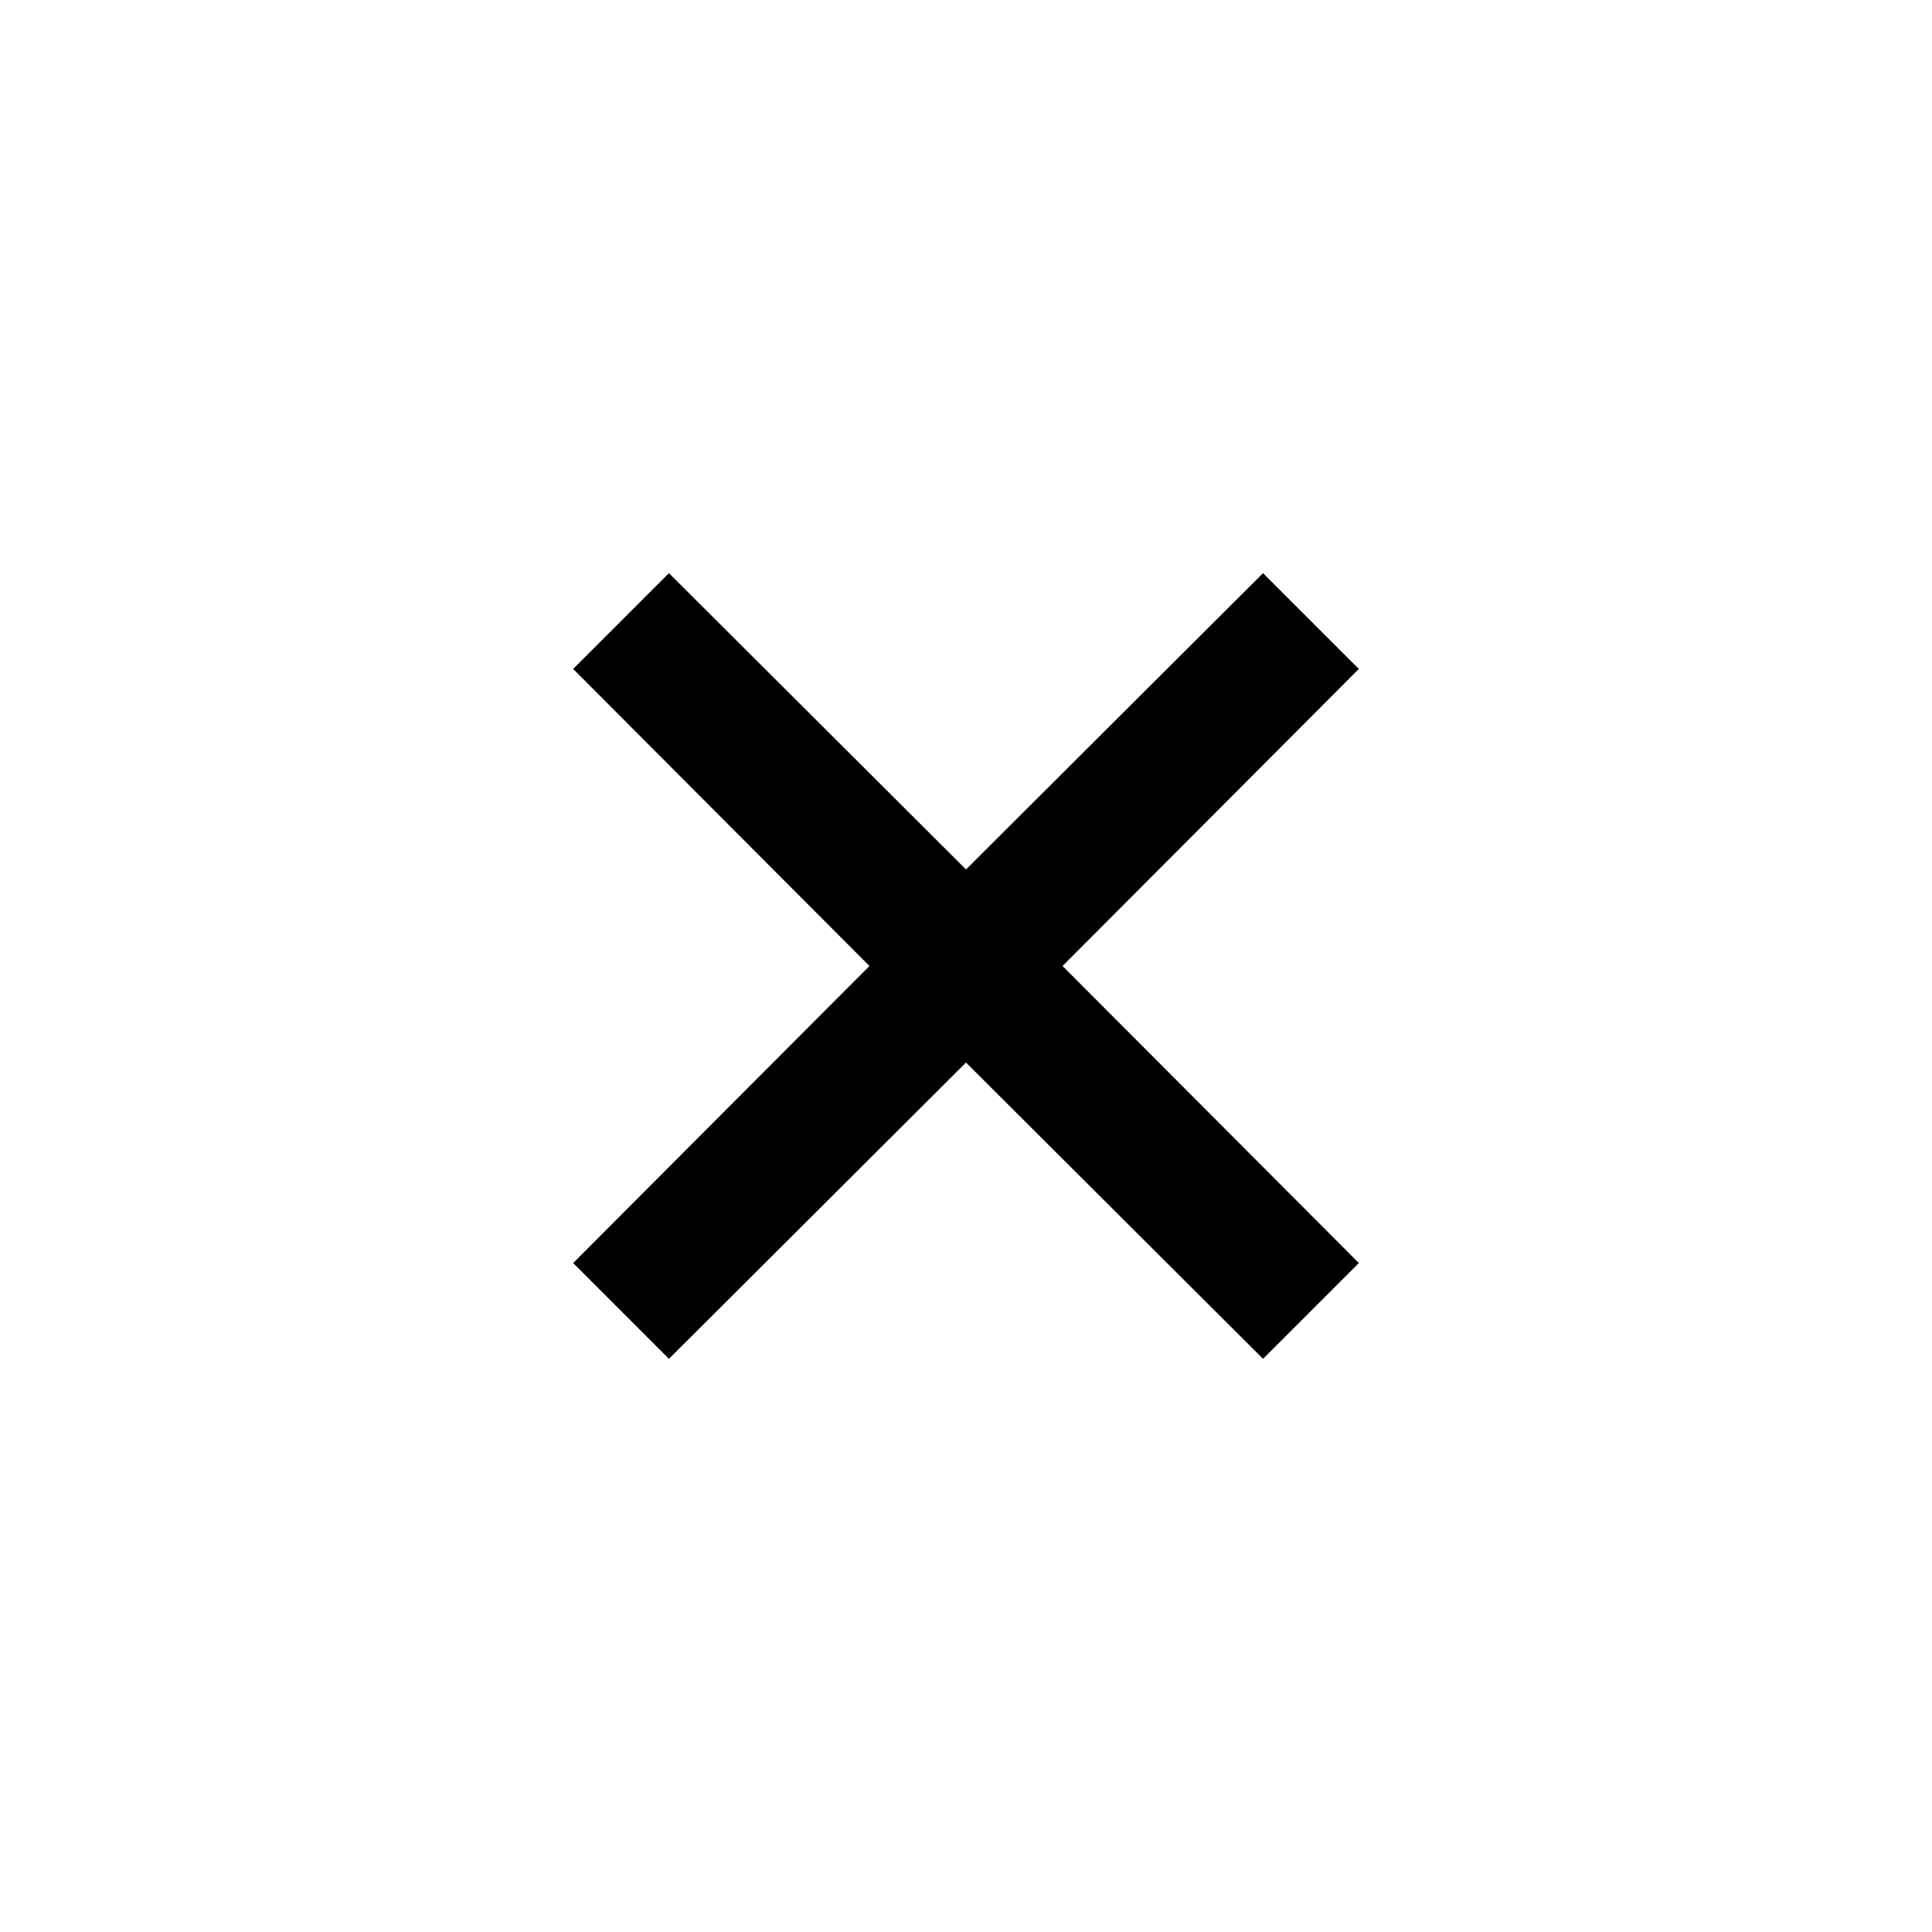 <?xml version="1.0" encoding="UTF-8"?>
<!-- Uploaded to: ICON Repo, www.svgrepo.com, Generator: ICON Repo Mixer Tools -->
<svg fill="#000000" width="800px" height="800px" version="1.1" viewBox="144 144 512 512" xmlns="http://www.w3.org/2000/svg">
 <path d="m478.72 295.89-78.719 78.523-78.723-78.523-25.387 25.387 78.523 78.723-78.523 78.719 25.387 25.387 78.723-78.523 78.719 78.523 25.387-25.387-78.523-78.719 78.523-78.723z"/>
</svg>
